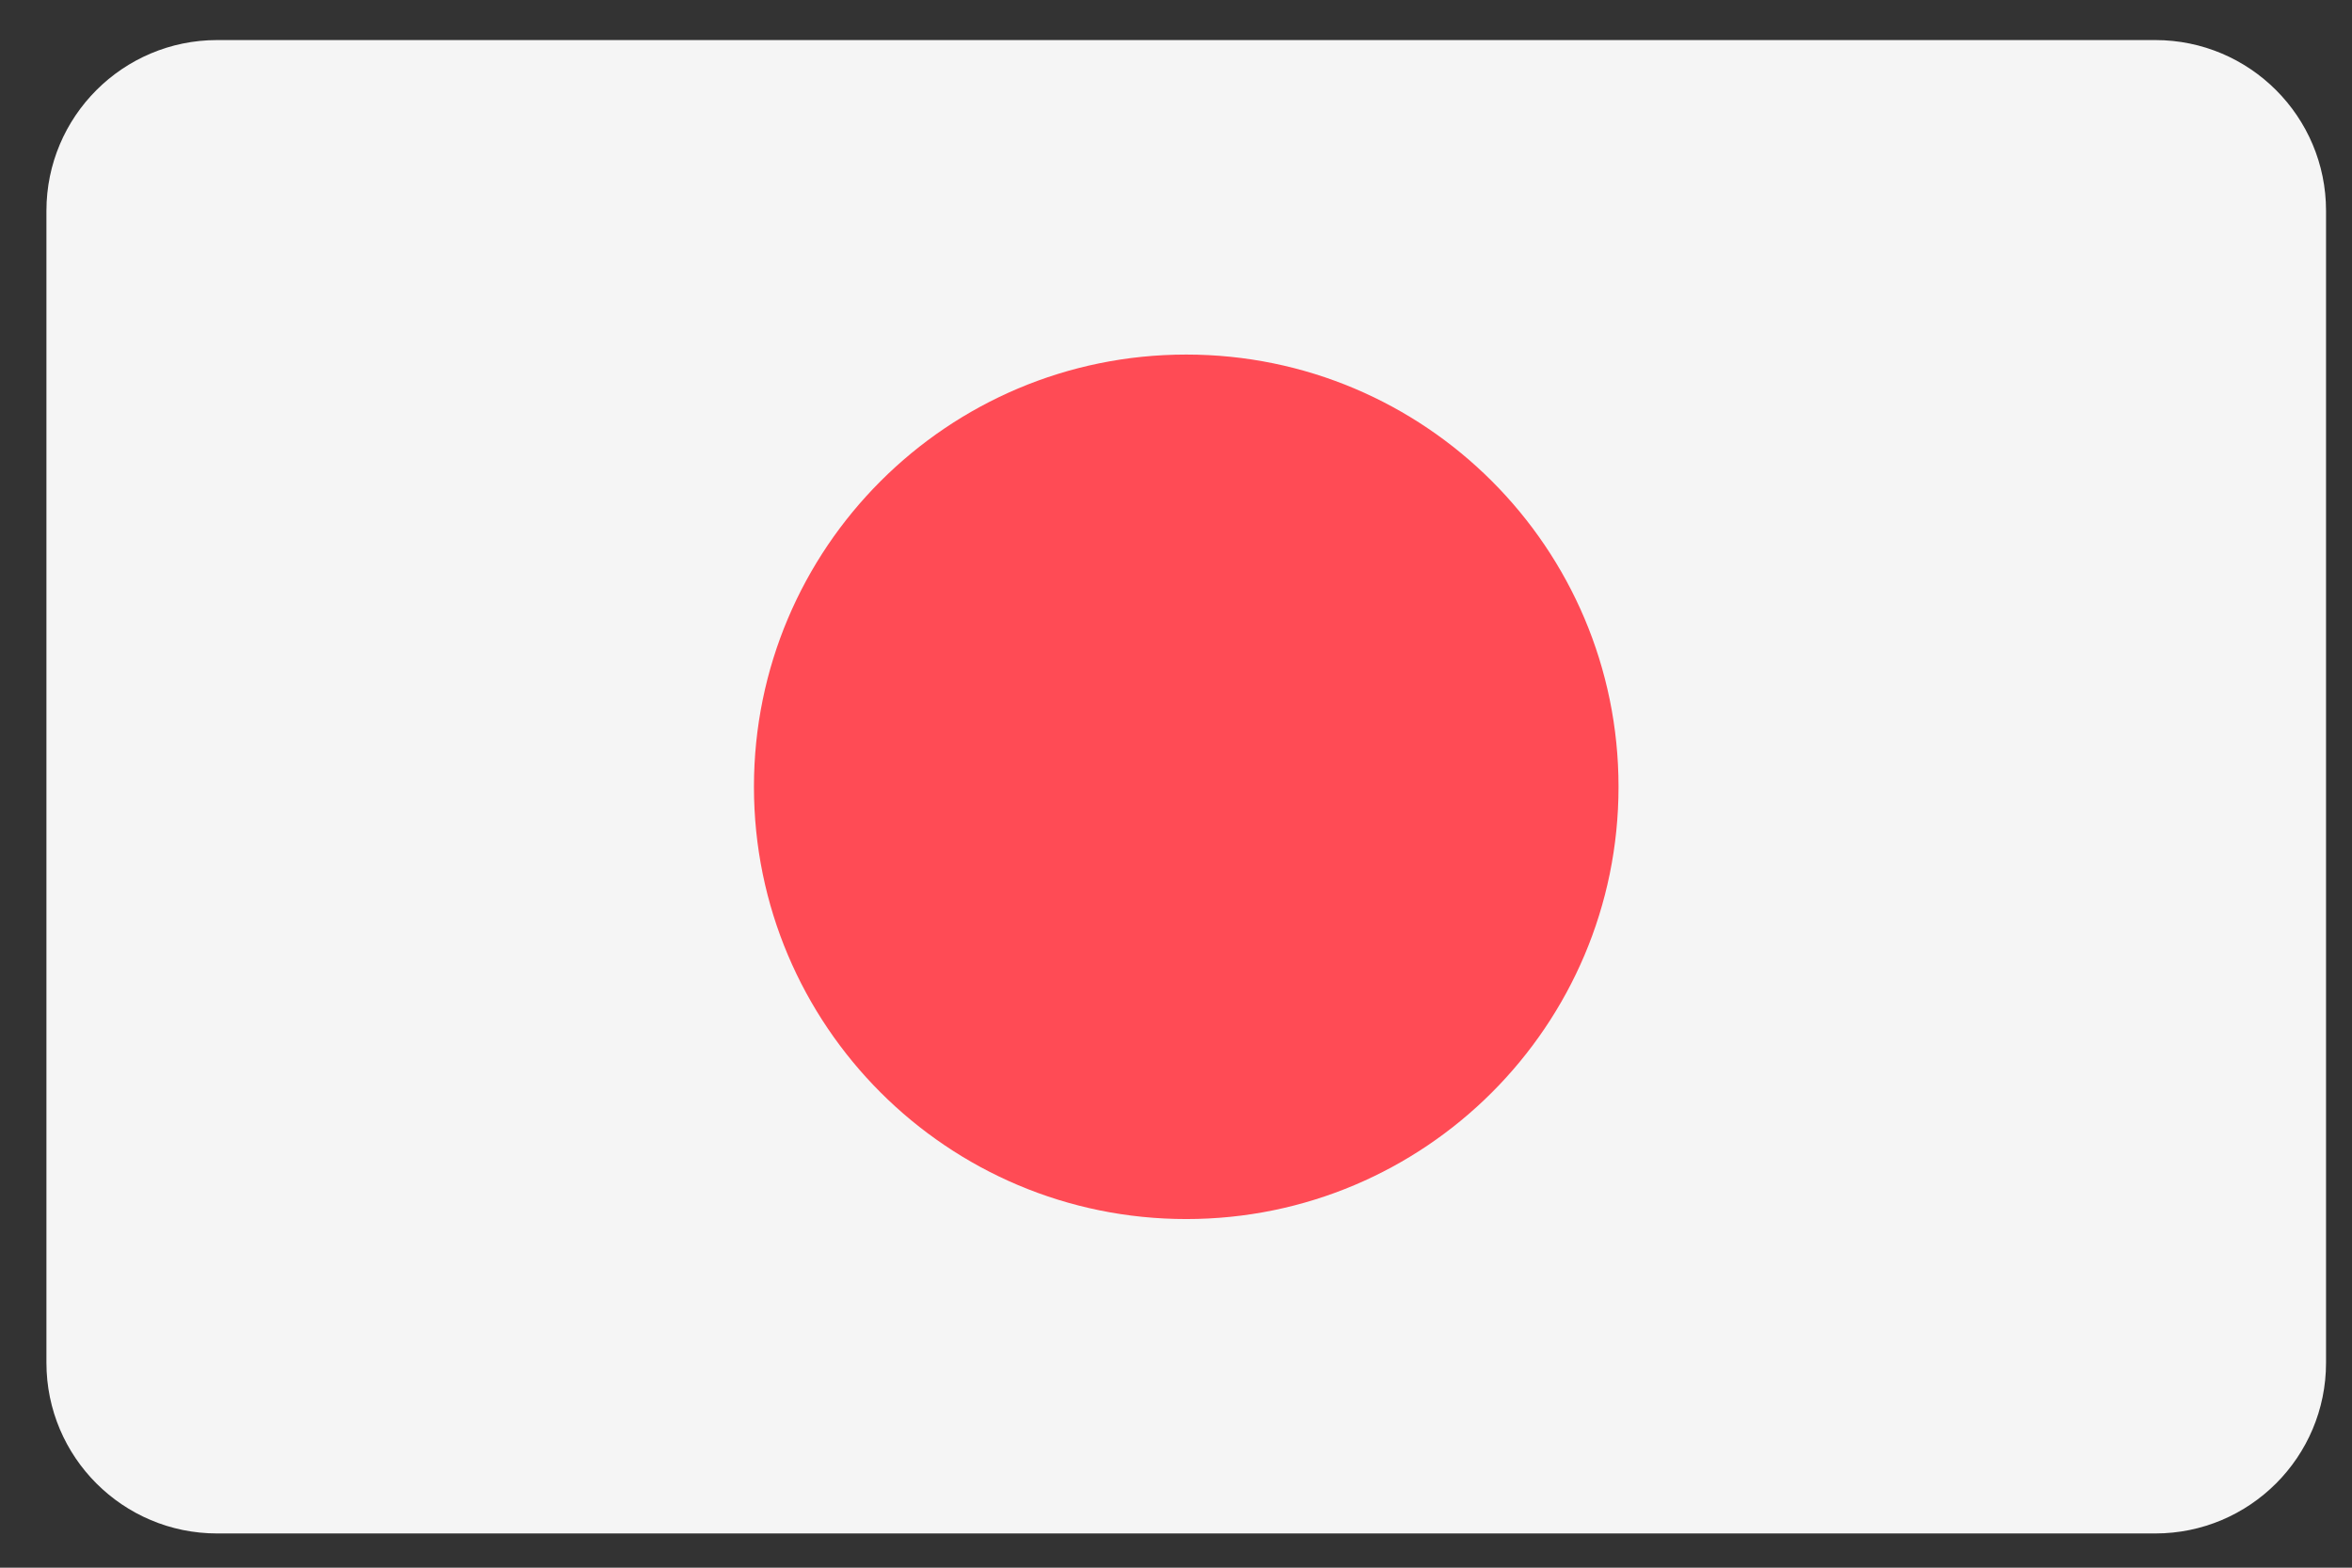<svg width="27" height="18" viewBox="0 0 27 18" fill="none" xmlns="http://www.w3.org/2000/svg">
<rect x="0" y="0" width="27" height="18" fill="#333333" stroke="none"/>
<path d="M24.742 0.46H2.493C1.411 0.46 0.533 1.338 0.533 2.42V15.647C0.533 16.73 1.411 17.607 2.493 17.607H24.742C25.824 17.607 26.702 16.73 26.702 15.647V2.42C26.702 1.338 25.824 0.46 24.742 0.46Z" fill="#F5F5F5"/>
<path d="M13.618 13.997C16.358 13.997 18.58 11.775 18.58 9.034C18.58 6.293 16.358 4.071 13.618 4.071C10.877 4.071 8.655 6.293 8.655 9.034C8.655 11.775 10.877 13.997 13.618 13.997Z" fill="#FF4B55"/>
</svg>
